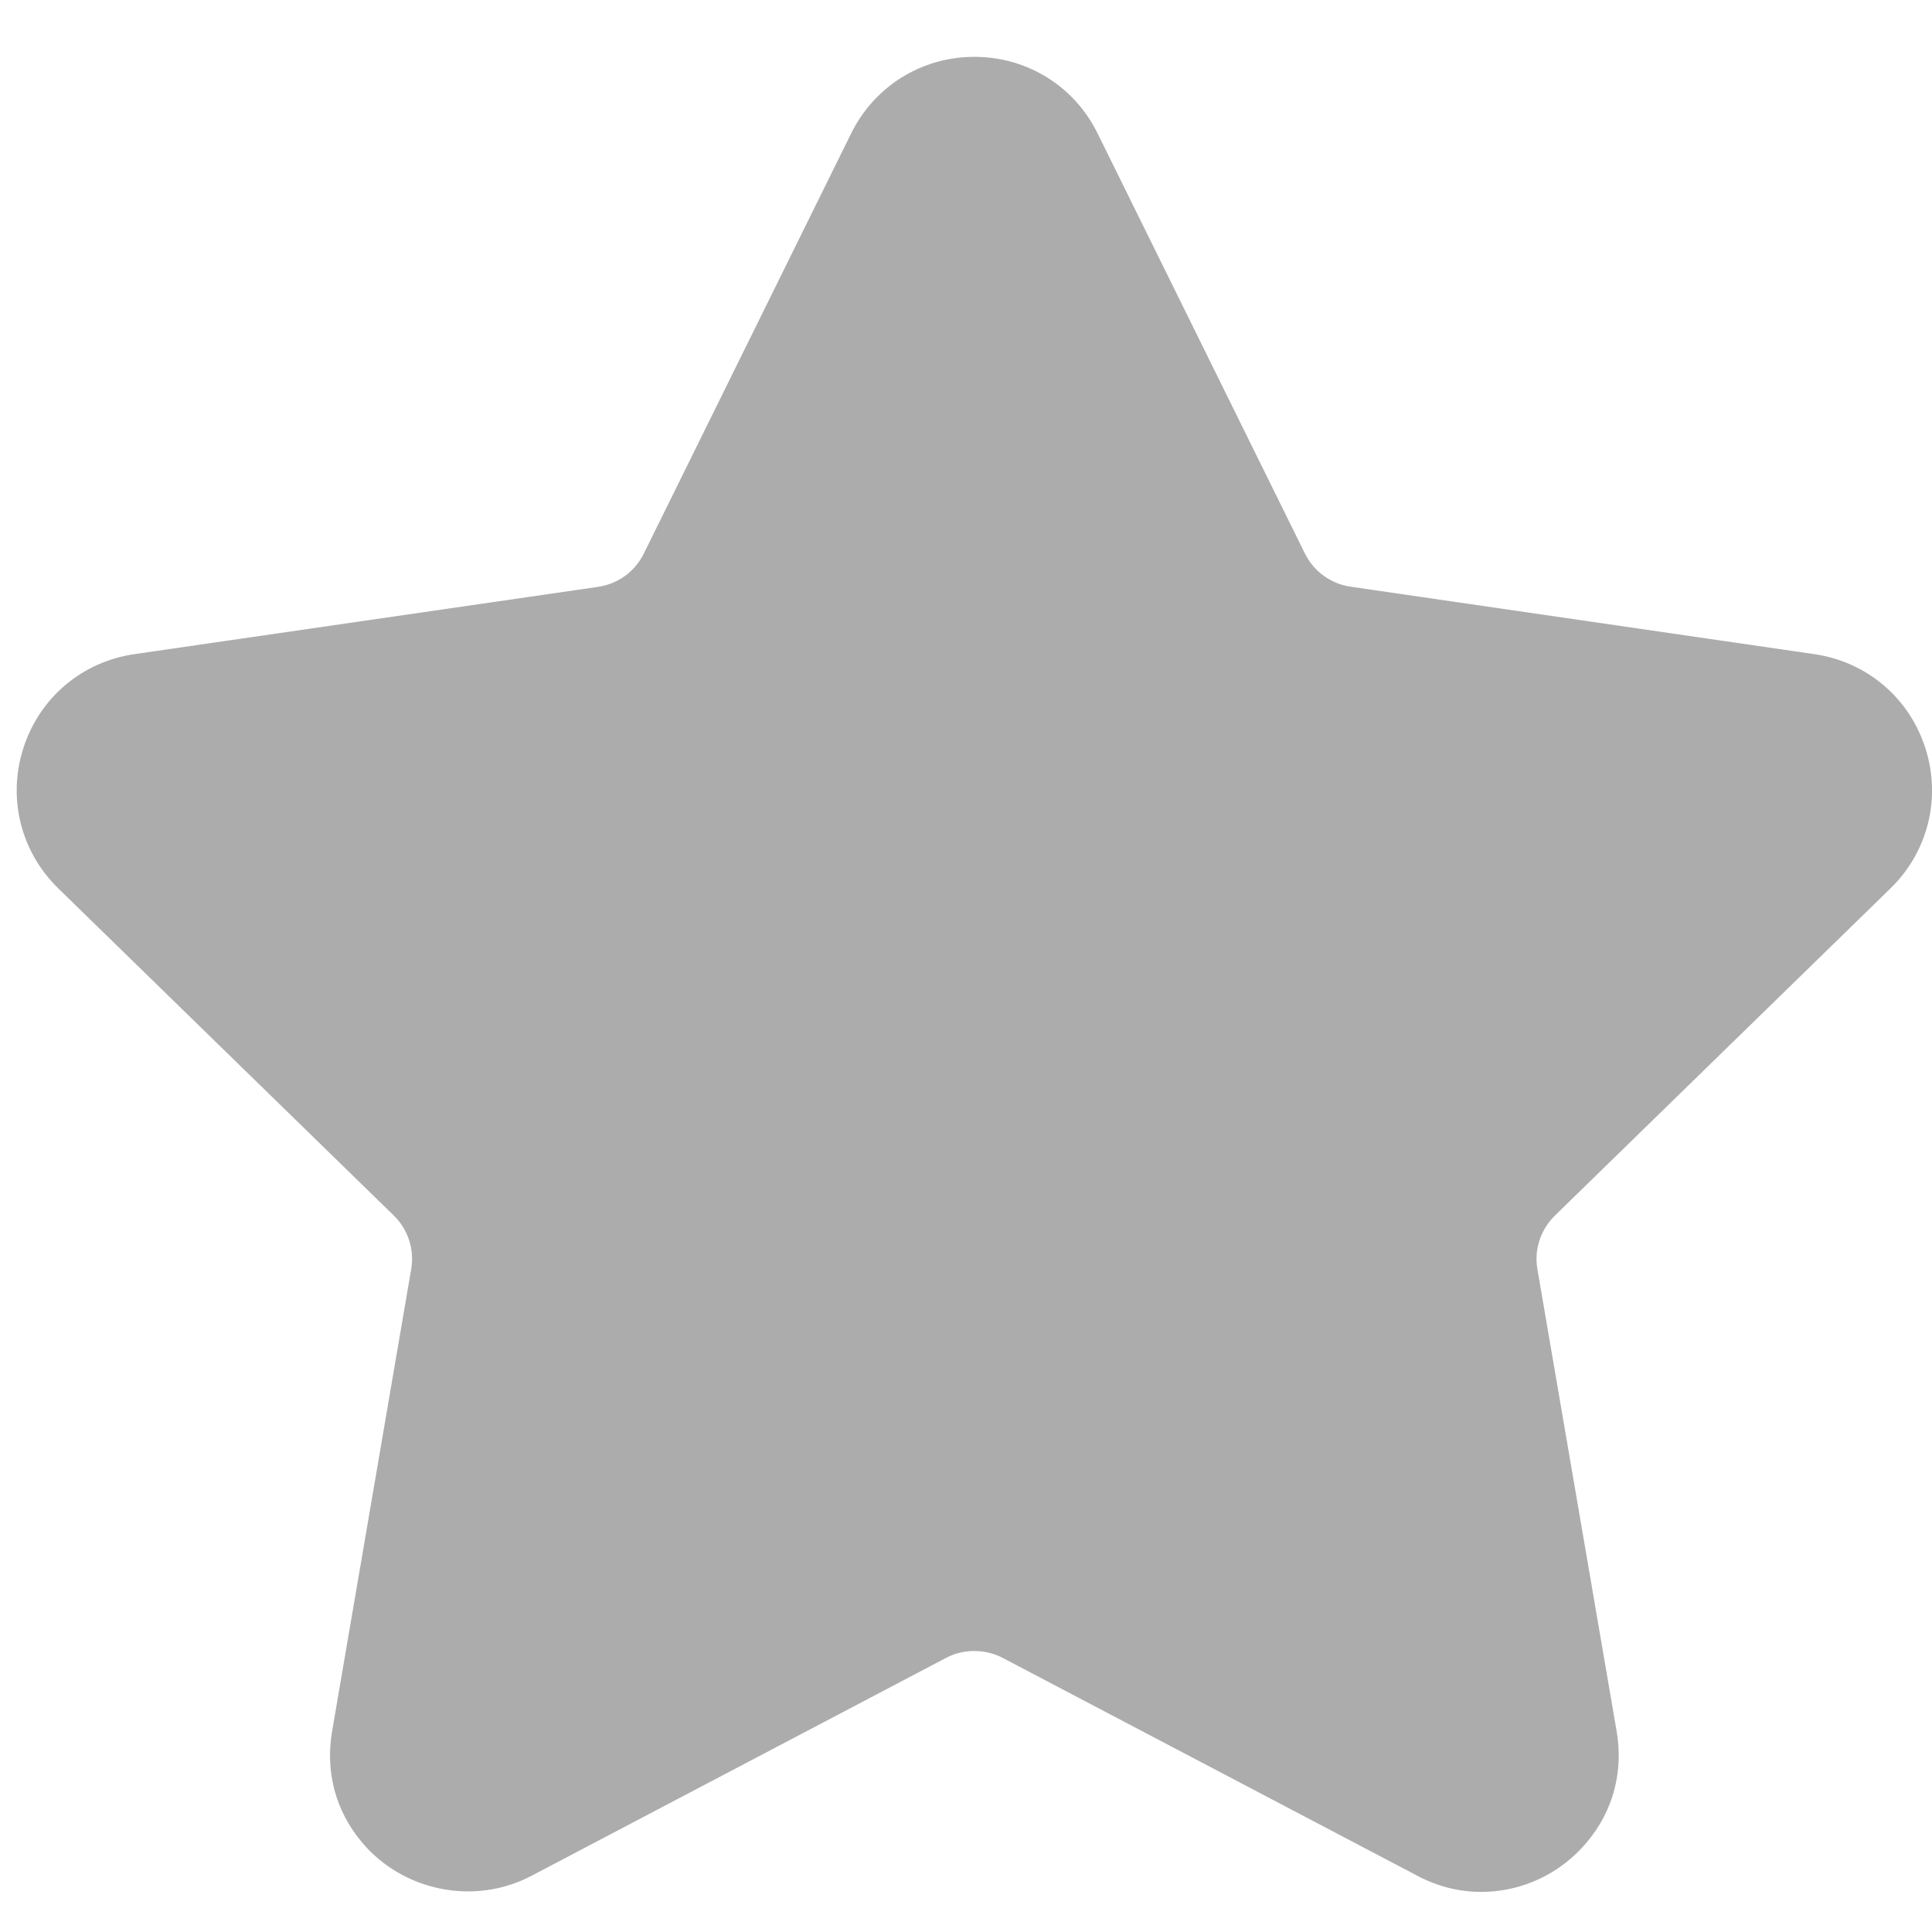<svg width="12" height="12" viewBox="0 0 12 12" fill="none" xmlns="http://www.w3.org/2000/svg">
    <g clip-path="url(#clip0_1032_1388)">
        <path d="M11.742 5.518C11.976 5.29 12.059 4.955 11.958 4.644C11.857 4.332 11.593 4.11 11.269 4.063L8.388 3.644C8.266 3.626 8.16 3.549 8.105 3.438L6.817 0.828C6.673 0.535 6.379 0.353 6.052 0.353C5.725 0.353 5.432 0.535 5.287 0.828L3.999 3.438C3.944 3.55 3.838 3.627 3.715 3.645L0.835 4.063C0.511 4.11 0.247 4.332 0.146 4.644C0.045 4.955 0.128 5.29 0.362 5.518L2.446 7.55C2.535 7.637 2.575 7.761 2.554 7.883L2.063 10.752C2.019 11.005 2.085 11.25 2.249 11.444C2.503 11.746 2.946 11.838 3.301 11.651L5.877 10.297C5.984 10.24 6.12 10.241 6.227 10.297L8.804 11.651C8.929 11.717 9.063 11.751 9.2 11.751C9.452 11.751 9.691 11.639 9.855 11.444C10.019 11.25 10.085 11.004 10.041 10.752L9.549 7.883C9.528 7.761 9.569 7.637 9.658 7.55L11.742 5.518Z"
              fill="#ACACAC"/>
    </g>
    <defs>
        <clipPath id="clip0_1032_1388">
            <rect width="11.897" height="11.897" fill="white" transform="translate(0.104 0.103)"/>
        </clipPath>
    </defs>
</svg>
